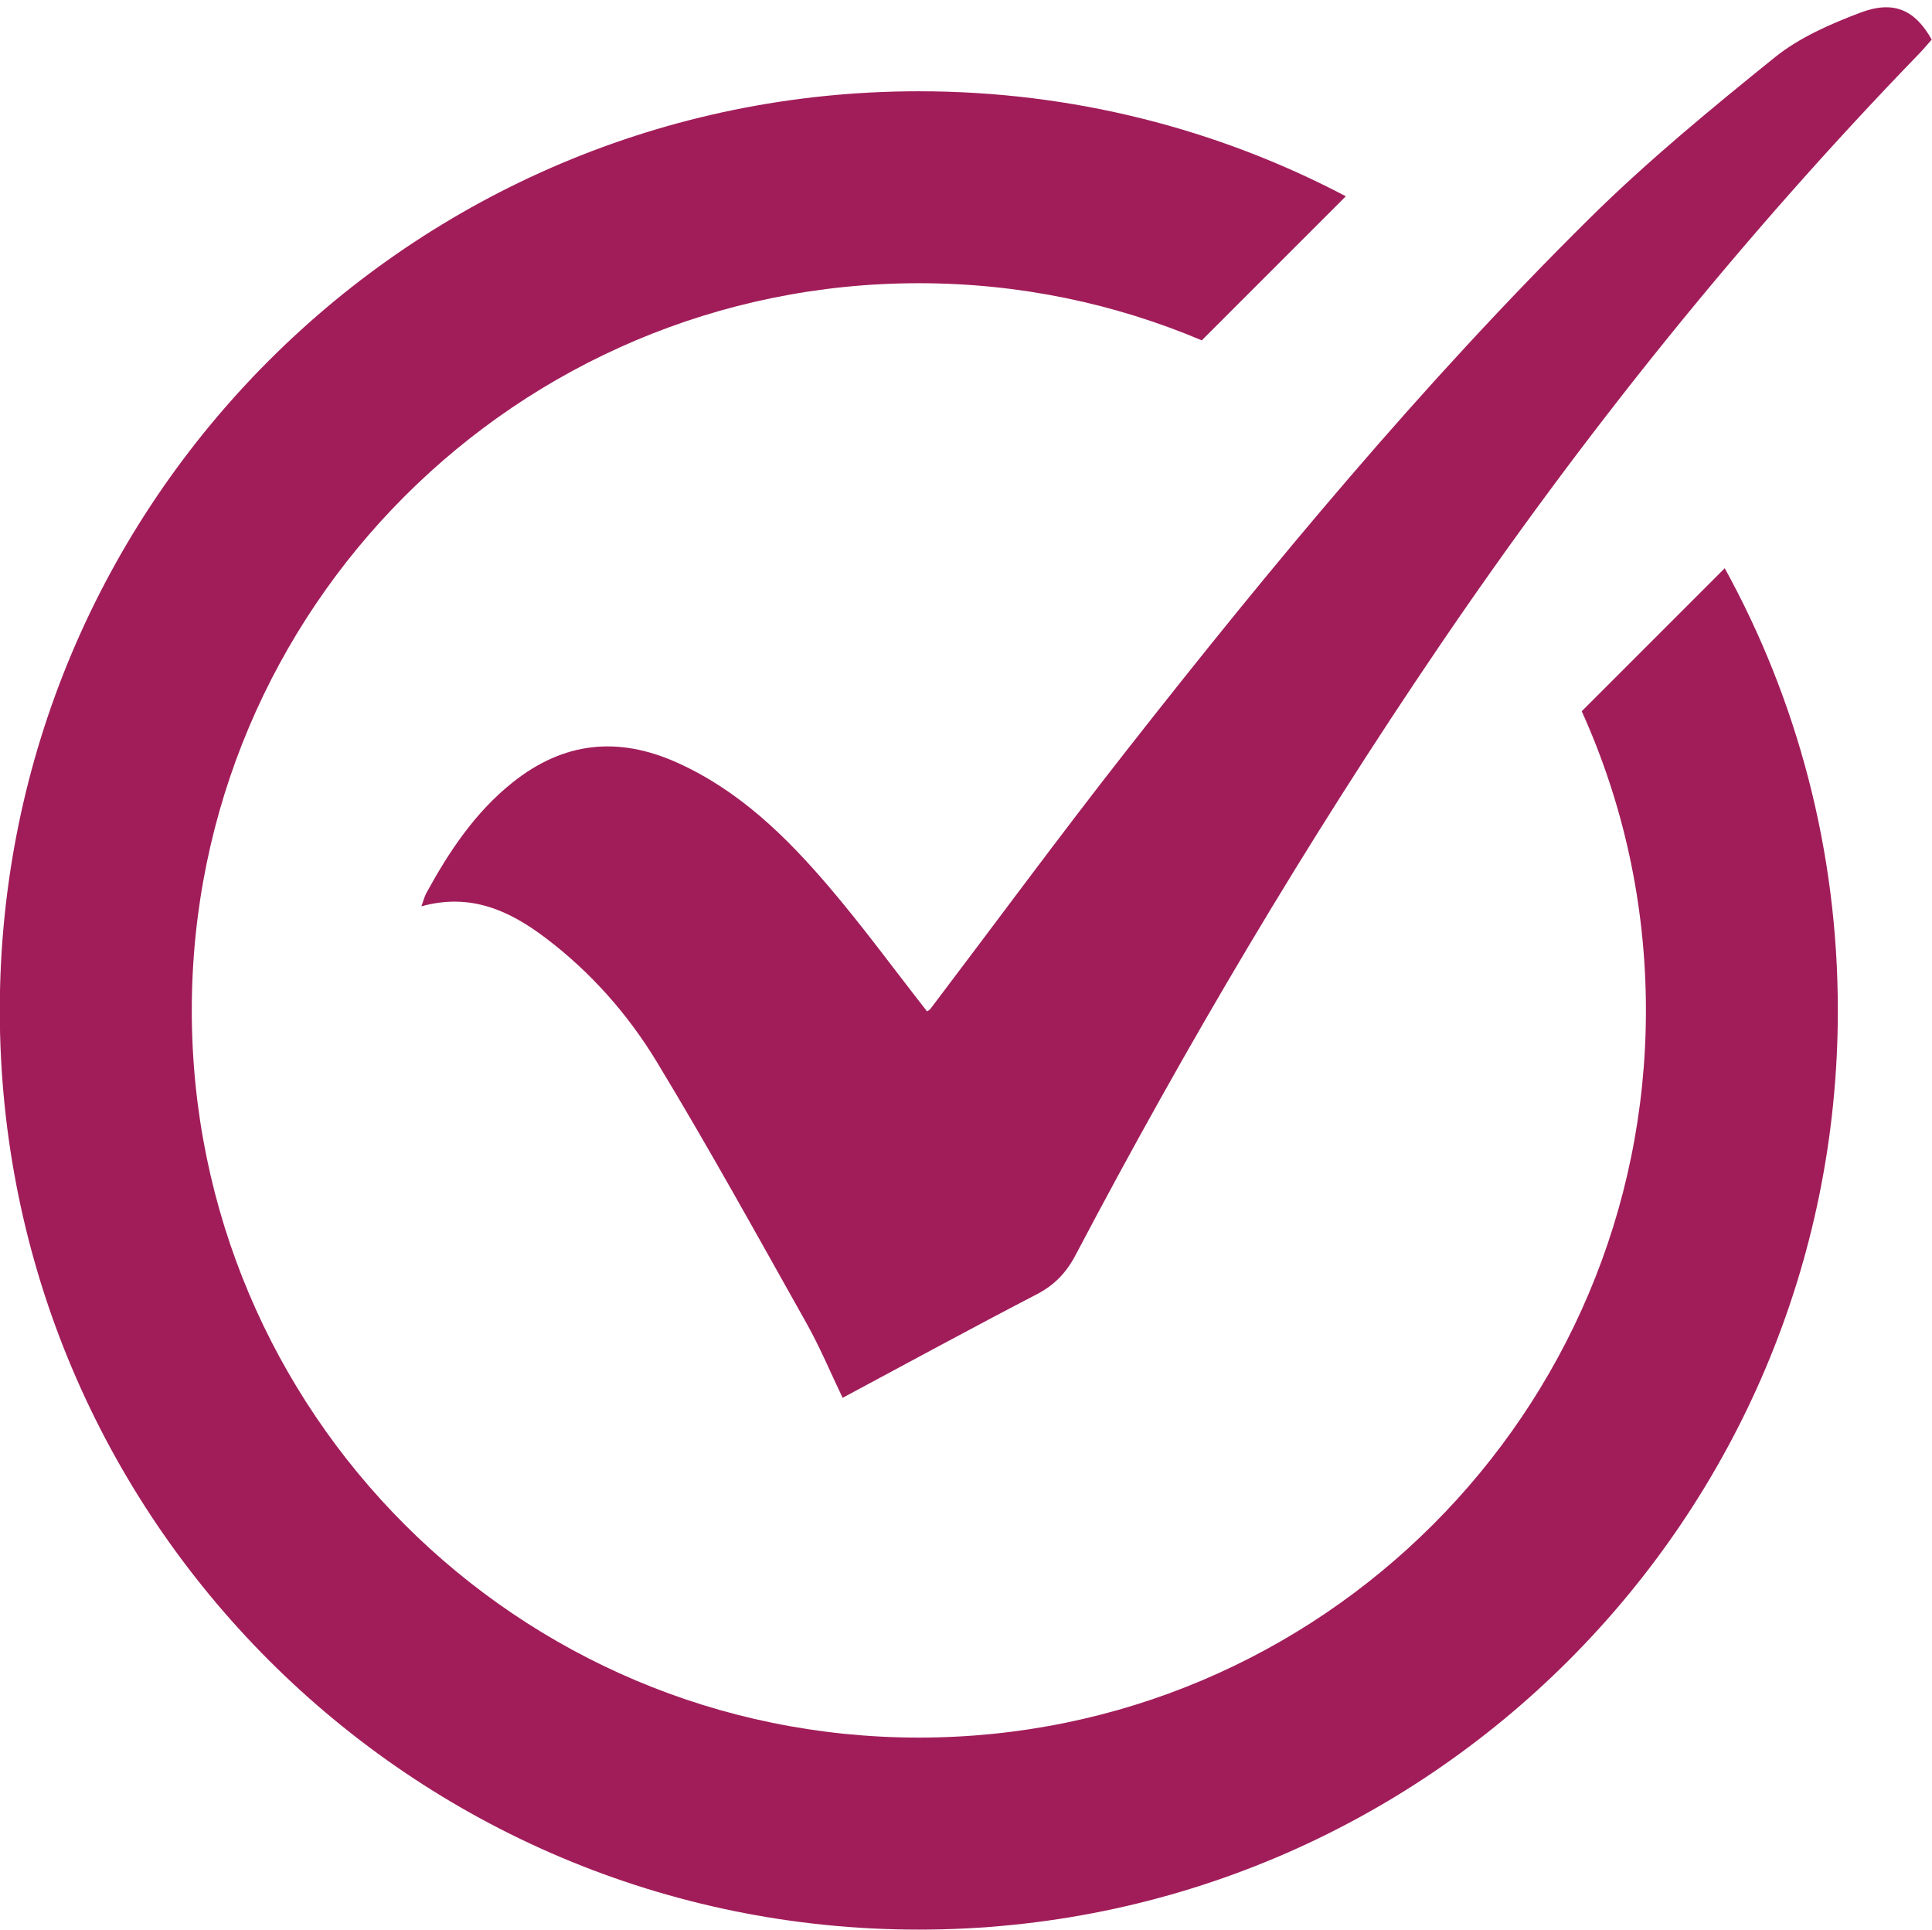 <?xml version="1.0" encoding="UTF-8" standalone="no"?><svg xmlns="http://www.w3.org/2000/svg" xmlns:xlink="http://www.w3.org/1999/xlink" fill="#000000" height="463.7" preserveAspectRatio="xMidYMid meet" version="1" viewBox="267.9 267.3 464.3 463.7" width="464.3" zoomAndPan="magnify"><g><g id="change1_2"><path d="M682.39,403.83l-34.37,34.37c9.92,21.92,15.43,46.26,15.43,71.88c0,96.51-78.22,174.73-174.73,174.73 s-174.73-78.22-174.73-174.73c0-96.51,78.22-174.73,174.73-174.73c24.13,0,47.09,4.89,67.99,13.73l34.62-34.62 c-30.65-16.12-65.57-25.23-102.62-25.23c-121.98,0-220.86,98.88-220.86,220.86s98.88,220.86,220.86,220.86 s220.86-98.88,220.86-220.86C709.58,471.57,699.73,435.35,682.39,403.83z" fill="#a11d5a"/></g><g id="change1_1"><path d="M470.4,603.17c-2.96-6.17-5.47-12.2-8.64-17.85c-11.84-21.07-23.52-42.25-36.04-62.91 c-6.94-11.44-15.88-21.55-26.68-29.72c-8.66-6.56-18-10.9-29.86-7.62c0.49-1.34,0.71-2.32,1.17-3.17 c5.46-9.98,11.69-19.37,20.71-26.57c12.24-9.76,25.34-11.22,39.69-4.73c14.8,6.69,26,17.65,36.26,29.65 c8.24,9.65,15.74,19.93,23.68,30.07c0.16-0.12,0.59-0.31,0.84-0.64c15.67-20.67,31.04-41.58,47.05-61.98 c34.9-44.5,71-88.03,111.24-127.85c13.99-13.84,29.3-26.43,44.64-38.8c5.93-4.77,13.38-8.01,20.59-10.73 c8.01-3.02,13.12-0.58,17.08,6.5c-0.96,1.08-1.96,2.28-3.04,3.4c-42.65,44.06-80.89,91.69-115.33,142.4 c-31.95,47.04-60.88,95.91-87.36,146.22c-2.25,4.28-5.1,7.27-9.43,9.5C501.46,586.38,486.11,594.76,470.4,603.17z" fill="#a11d5a"/></g></g></svg>